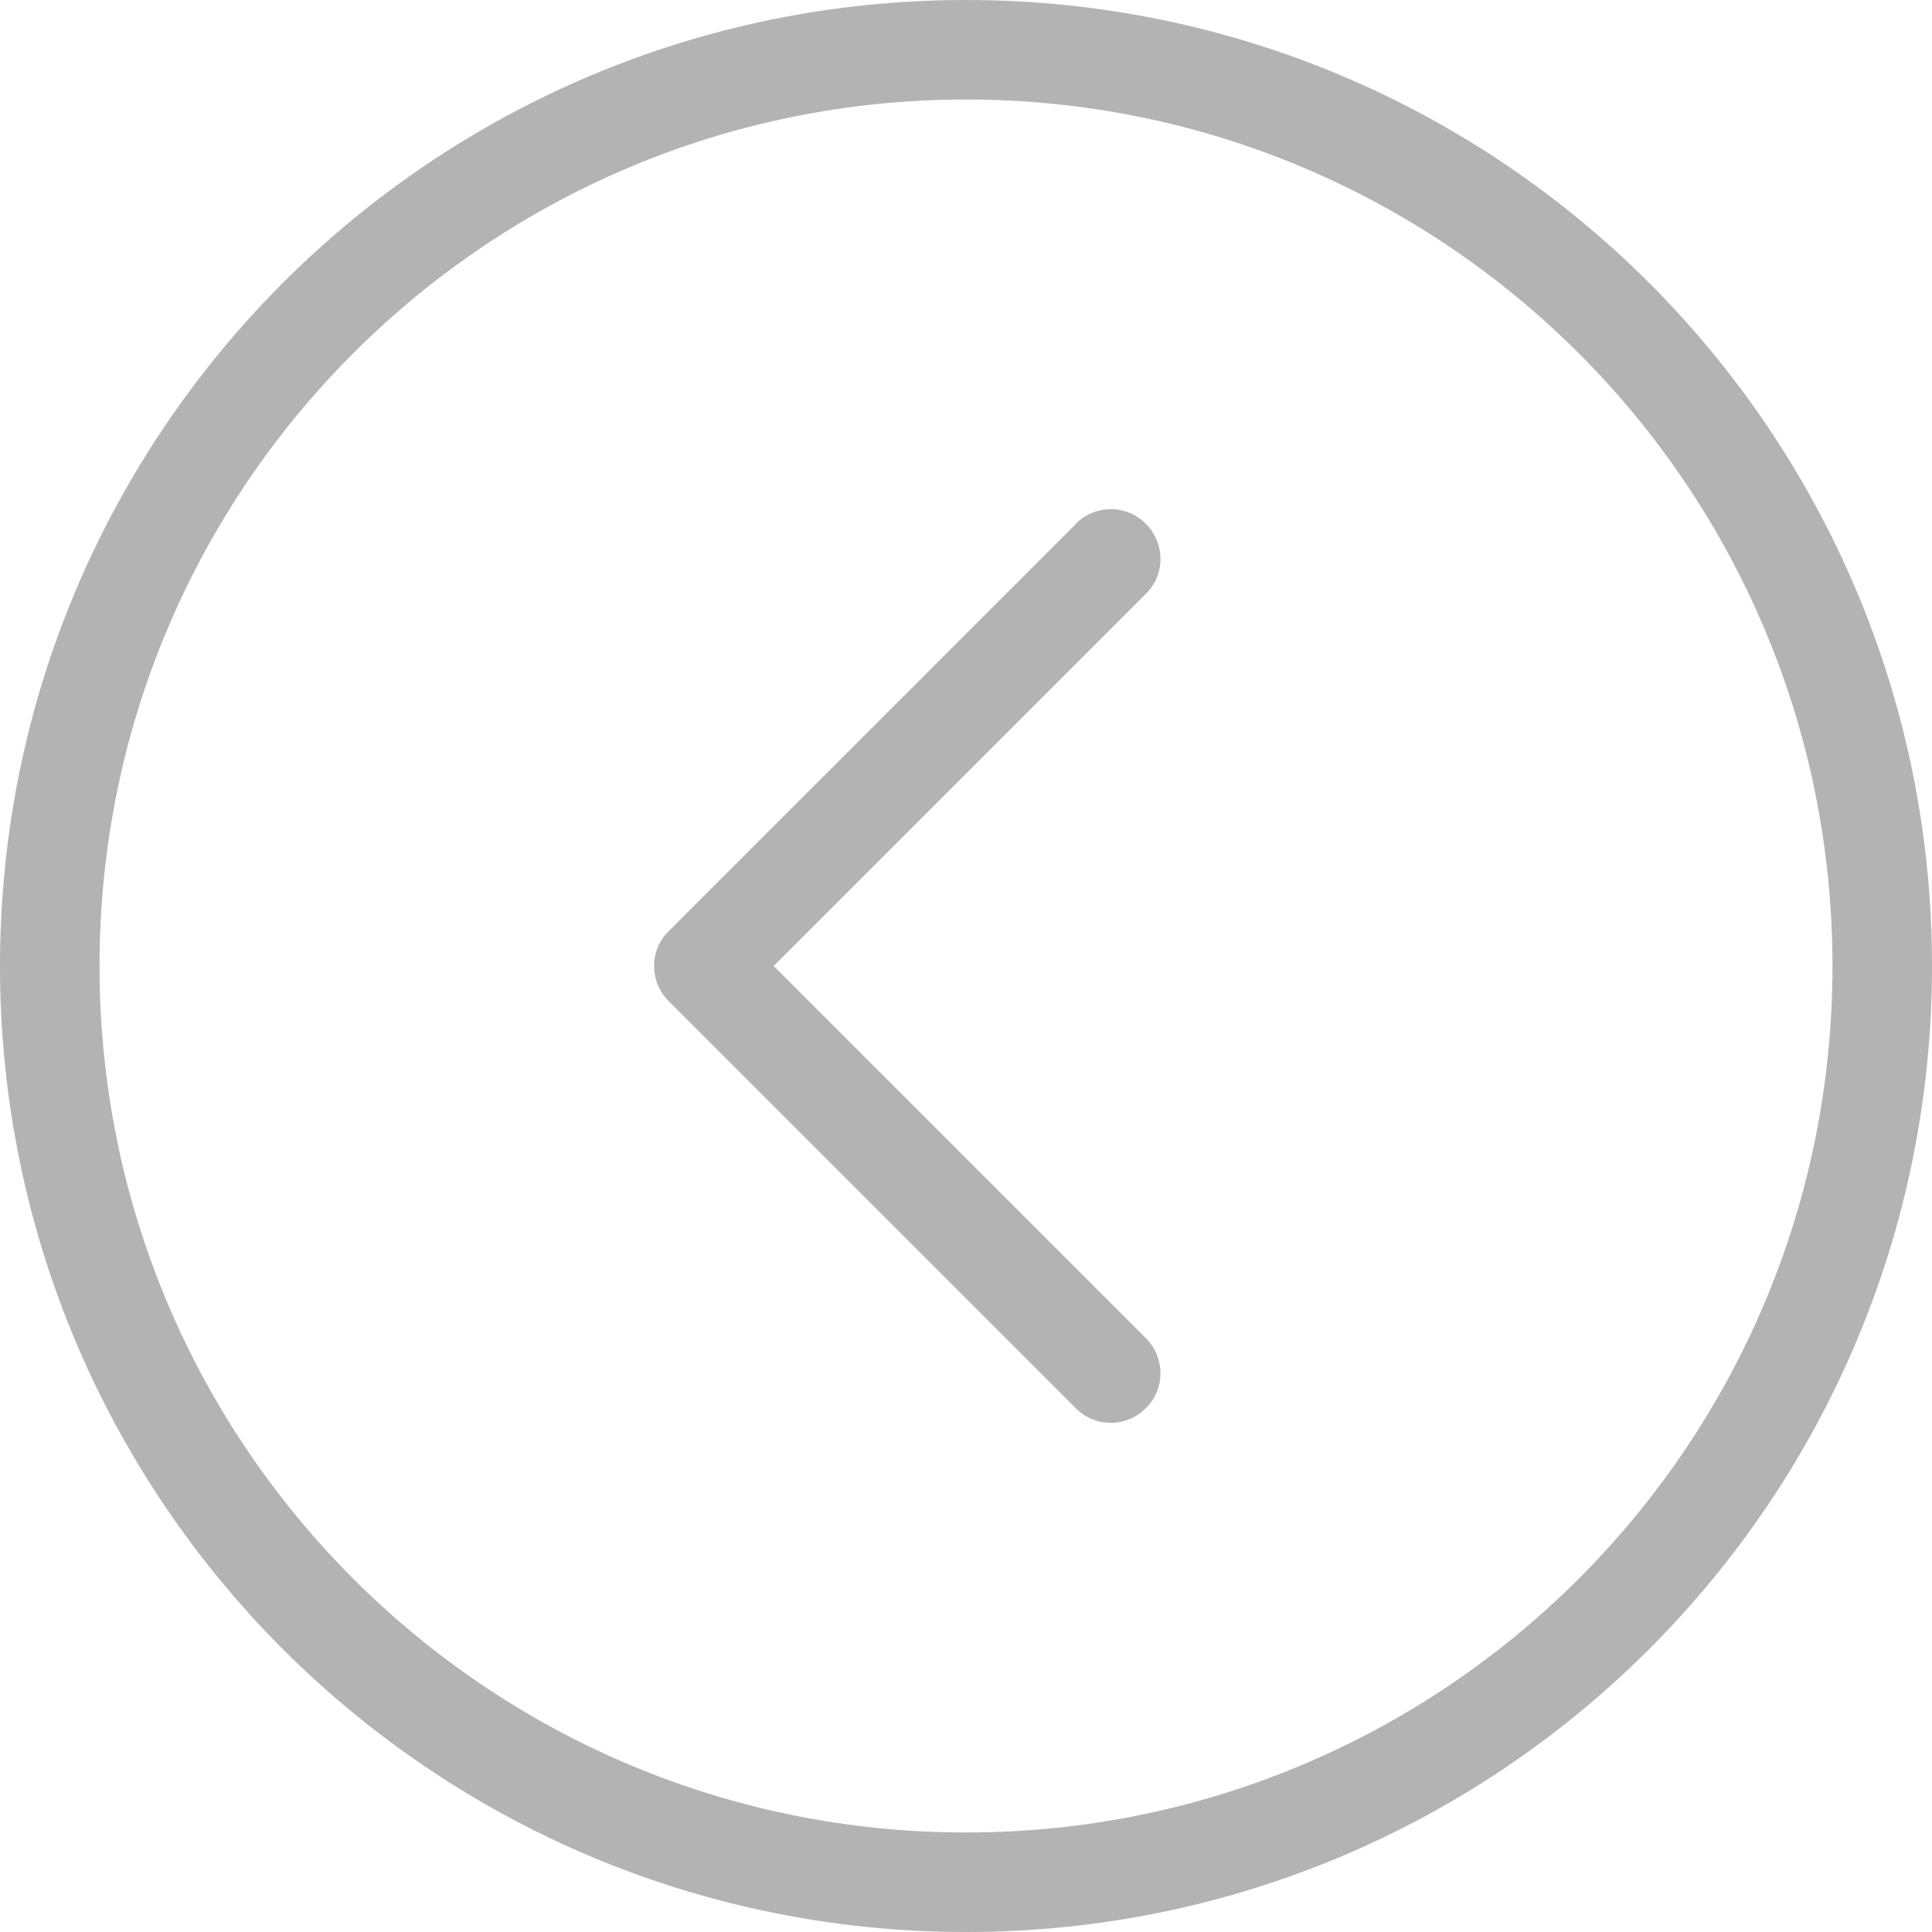 <?xml version="1.0" encoding="UTF-8"?>
<!DOCTYPE svg PUBLIC "-//W3C//DTD SVG 1.0//EN" "http://www.w3.org/TR/2001/REC-SVG-20010904/DTD/svg10.dtd">
<!-- Creator: CorelDRAW 2017 -->
<svg xmlns="http://www.w3.org/2000/svg" xml:space="preserve" width="6.59mm" height="6.59mm" version="1.0" shape-rendering="geometricPrecision" text-rendering="geometricPrecision" image-rendering="optimizeQuality" fill-rule="evenodd" clip-rule="evenodd"
viewBox="0 0 6038 6038"
 xmlns:xlink="http://www.w3.org/1999/xlink">
 <g id="Capa_x0020_1">
  <path fill="#B3B3B3" fill-rule="nonzero" d="M3019 0c834,0 1589,338 2135,884 546,546 884,1301 884,2135 0,834 -338,1589 -884,2135 -546,546 -1301,884 -2135,884 -834,0 -1589,-338 -2135,-884 -546,-546 -884,-1301 -884,-2135 0,-834 338,-1588 884,-2135 546,-546 1301,-884 2135,-884zm343 1637c61,-61 159,-61 219,0 61,61 61,159 0,219l-1163 1163 1163 1163c61,61 61,159 0,219 -61,61 -159,61 -219,0l-1272 -1272c-61,-61 -61,-159 0,-219l1272 -1272zm1572 -533c-490,-490 -1167,-793 -1915,-793 -748,0 -1425,303 -1915,793 -490,490 -793,1167 -793,1915 0,748 303,1425 793,1915 490,490 1167,793 1915,793 748,0 1425,-303 1915,-793 490,-490 793,-1167 793,-1915 0,-748 -303,-1425 -793,-1915z"/>
 </g>
</svg>
